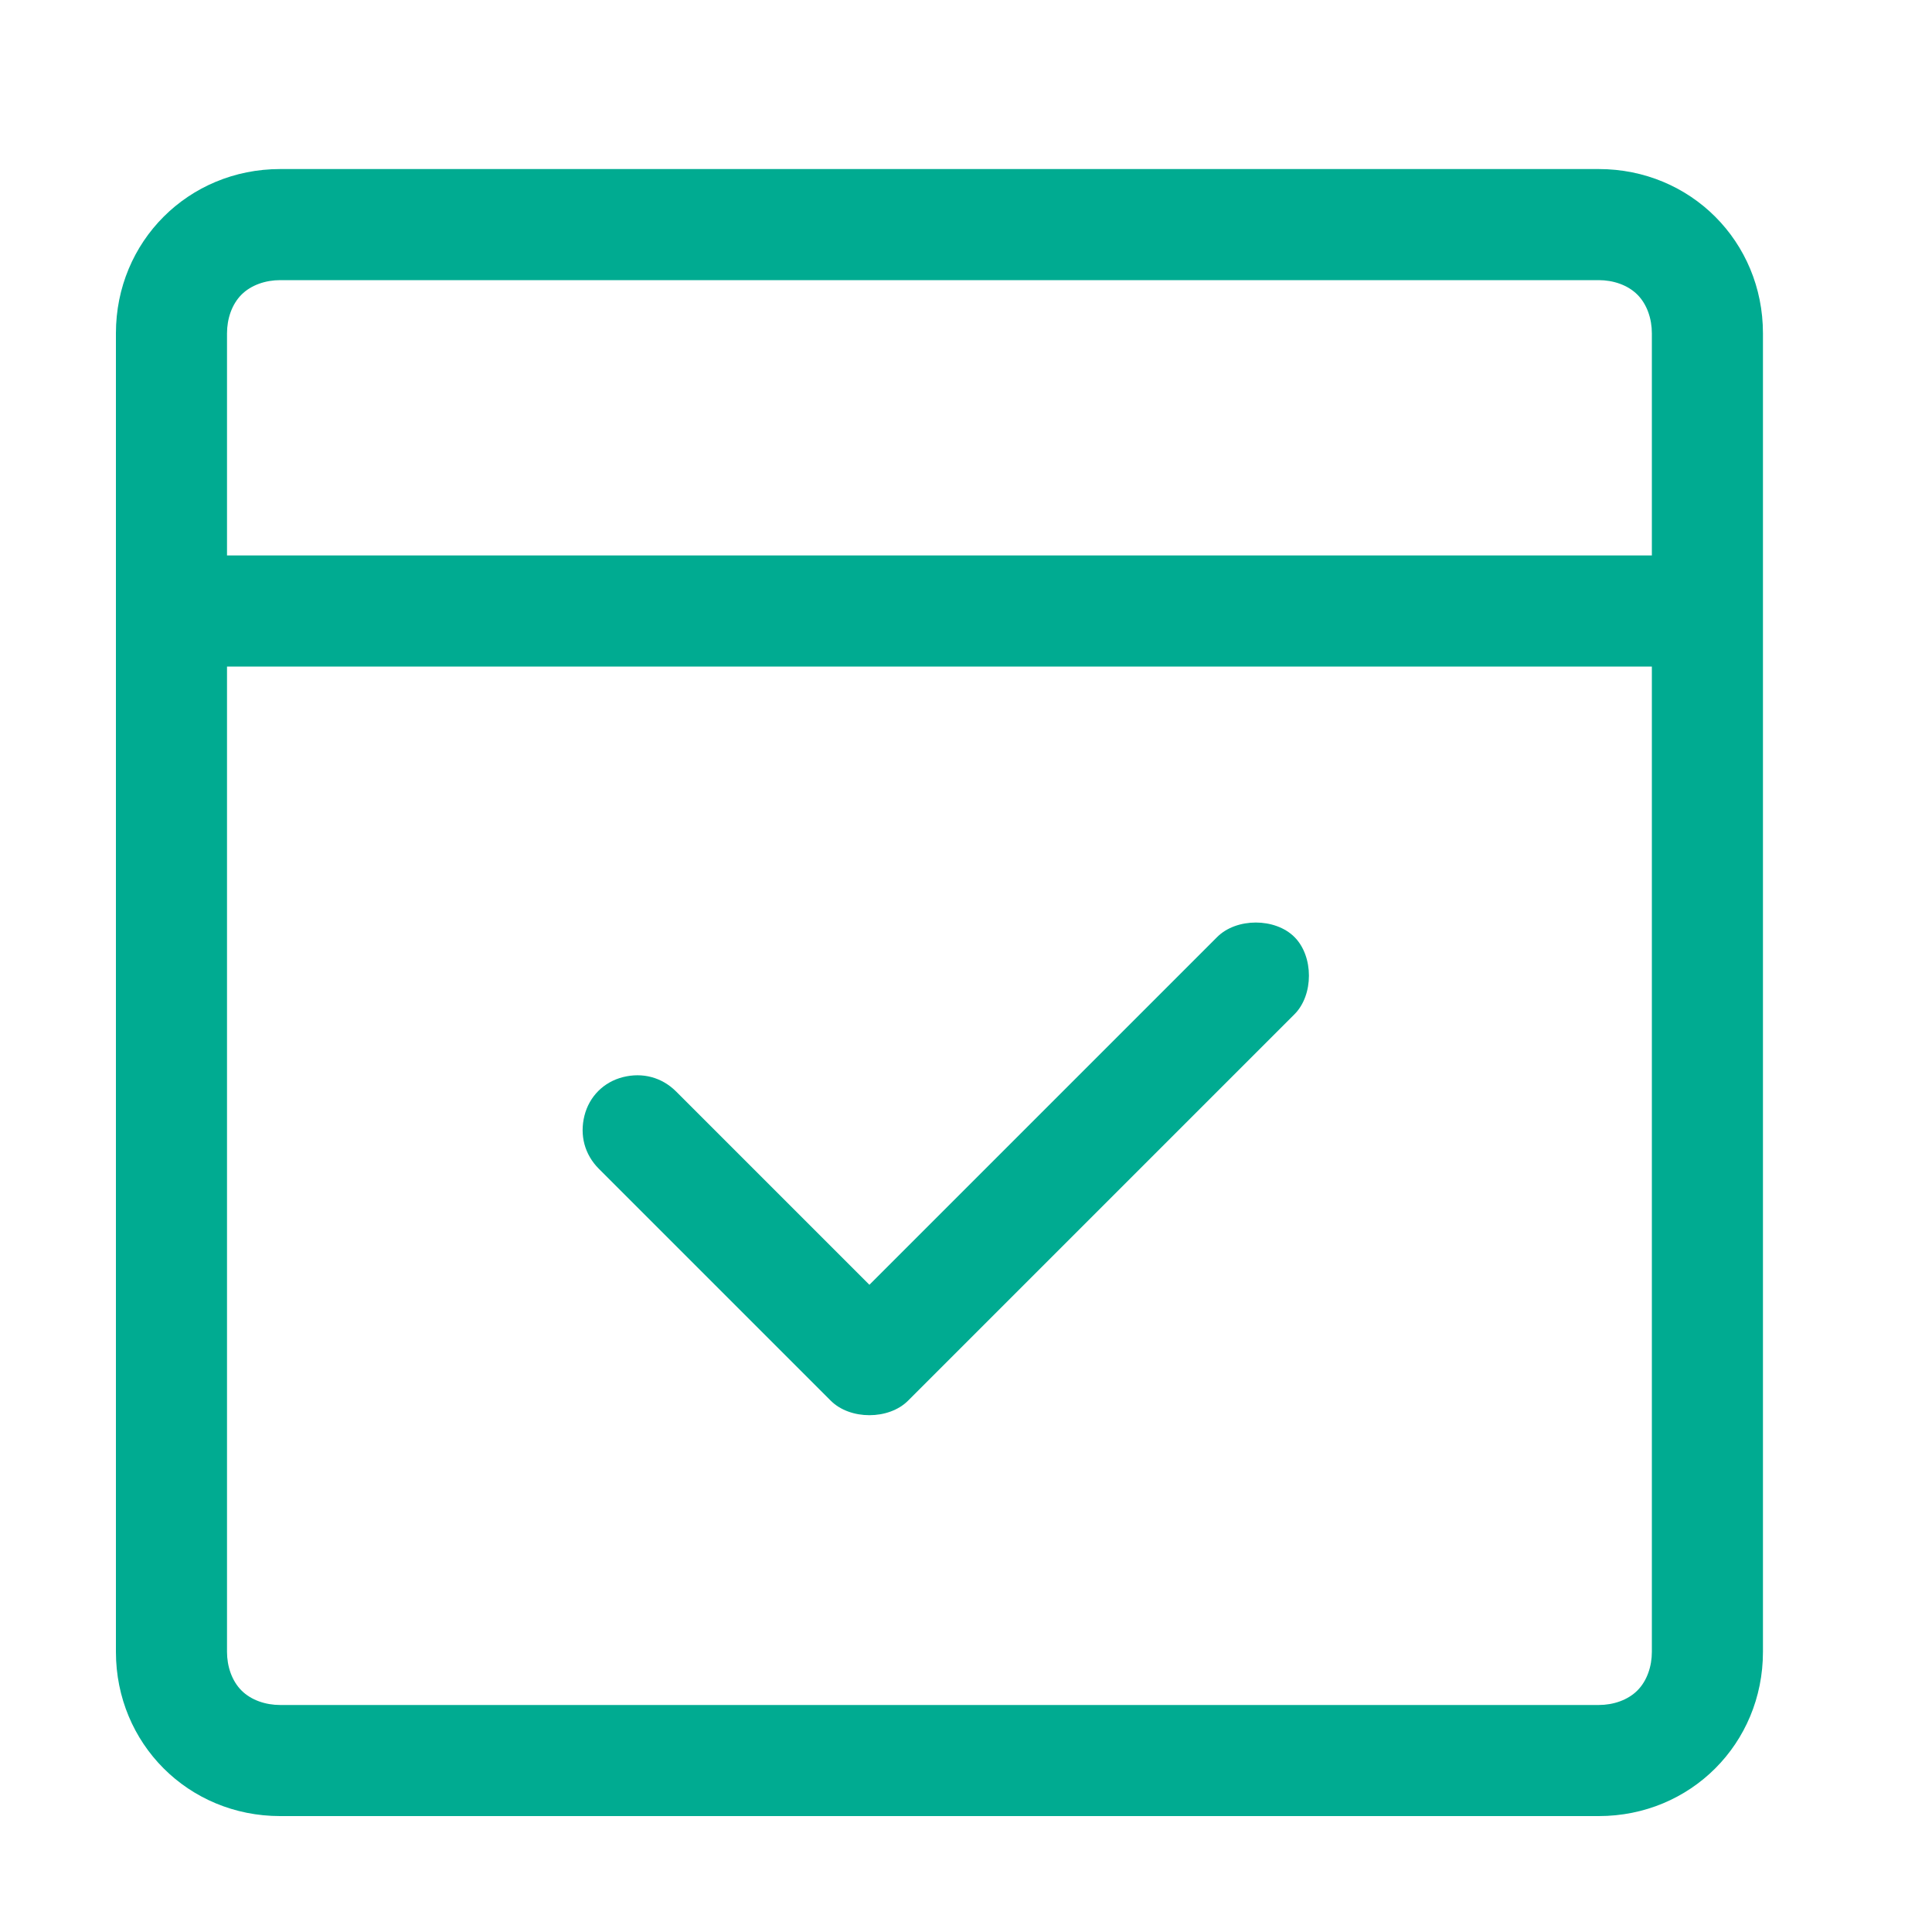<svg xmlns="http://www.w3.org/2000/svg" xmlns:xlink="http://www.w3.org/1999/xlink" class="icon" viewBox="0 0 1024 1024" width="150" height="150"><path d="M148.48 148.48c-7.68 0-15.36 2.56-20.48 7.68-5.12 5.12-7.68 12.8-7.68 20.48v698.88c0 7.68 2.56 15.36 7.68 20.48 5.12 5.12 12.8 7.68 20.48 7.68h698.88c7.68 0 15.36-2.56 20.48-7.68 5.12-5.12 7.68-12.8 7.68-20.48V176.64c0-7.68-2.56-15.36-7.68-20.48-5.12-5.12-12.8-7.68-20.48-7.68H148.48z m0-58.88h698.88c48.64 0 87.04 38.4 87.04 87.04v698.88c0 48.64-38.4 87.04-87.04 87.04H148.48c-48.64 0-87.04-38.4-87.04-87.04V176.64c0-48.64 38.4-87.04 87.04-87.04z m0 0" fill="#00AB91"></path><path d="M92.16 294.4h816.64v58.88H92.16v-58.88zM460.8 680.96l184.32-184.32c10.24-10.24 30.72-10.24 40.96 0 10.24 10.24 10.24 30.72 0 40.96l-204.8 204.8c-10.24 10.24-30.72 10.24-40.96 0l-122.88-122.88c-7.68-7.68-10.24-17.92-7.68-28.16 2.56-10.24 10.24-17.92 20.48-20.48 10.24-2.56 20.48 0 28.16 7.68l102.4 102.4z m0 0" fill="#00AB91"></path></svg>